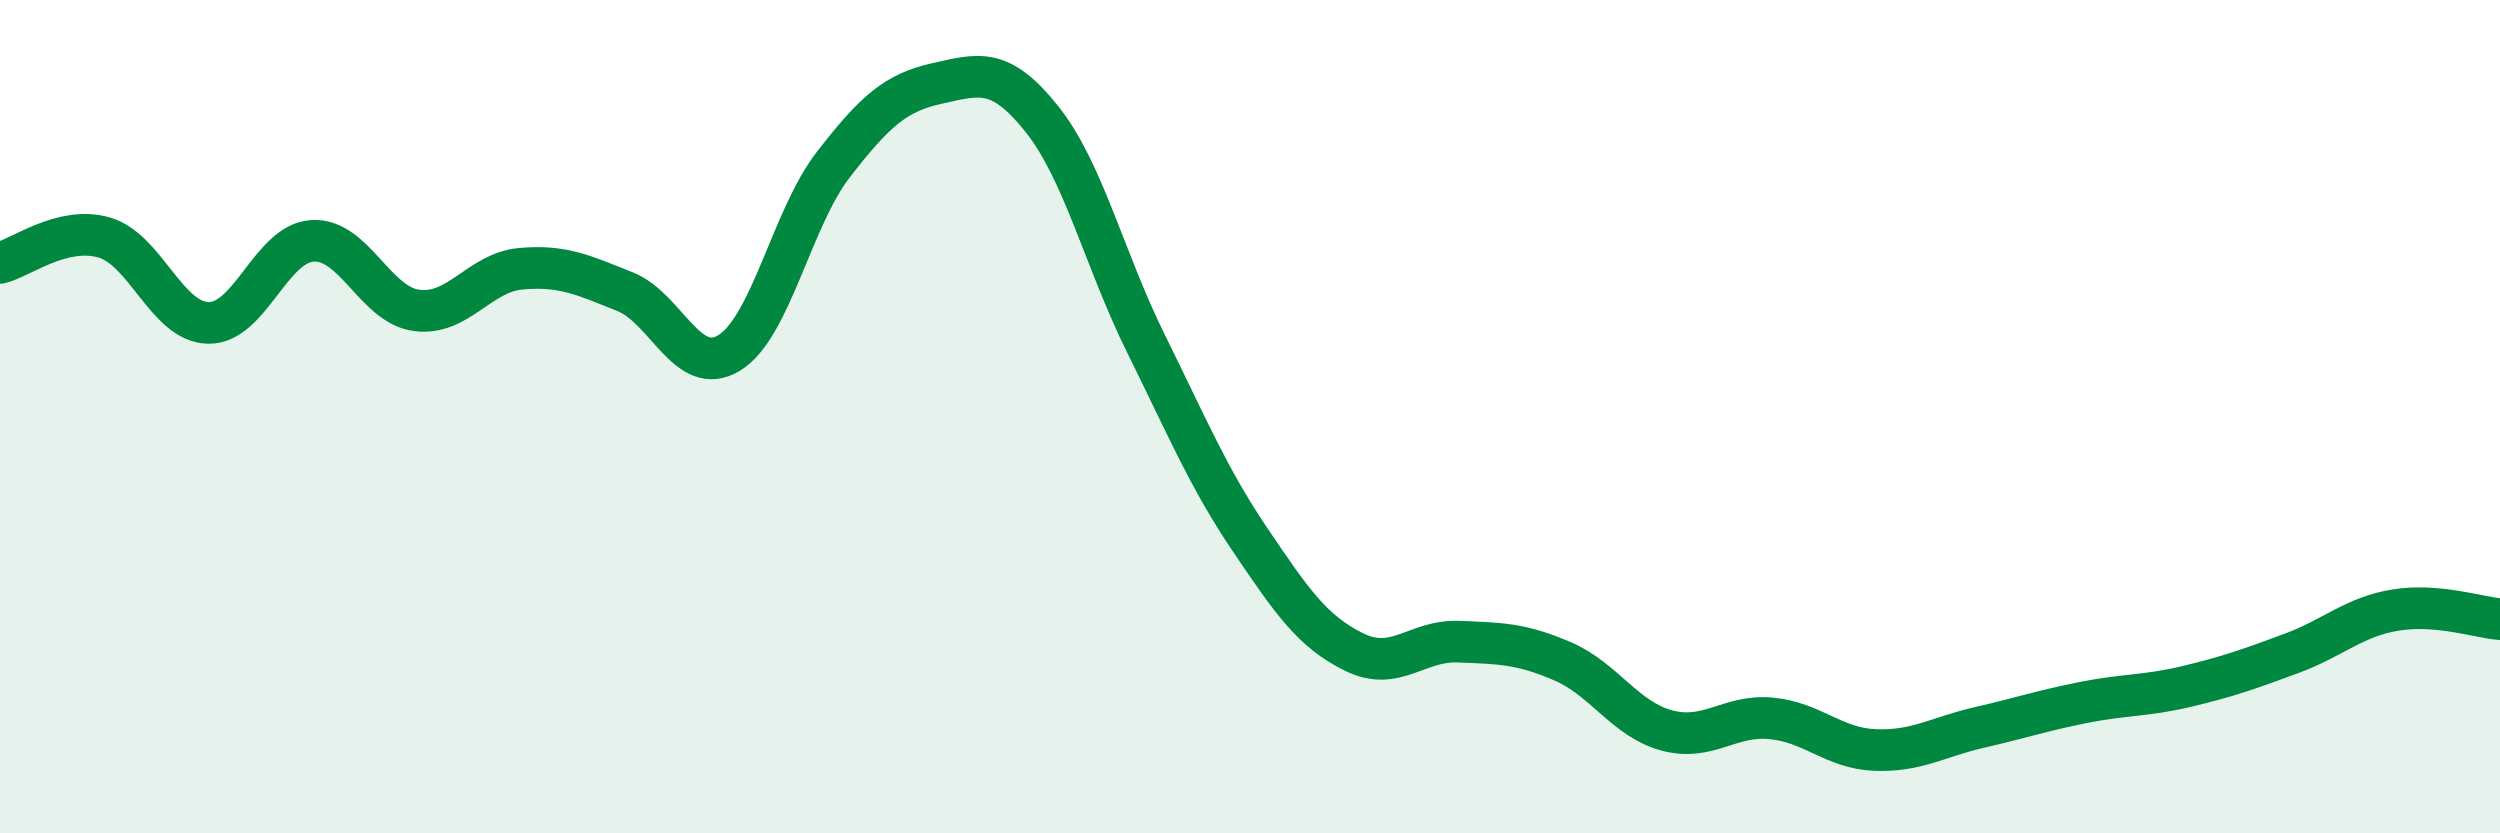 
    <svg width="60" height="20" viewBox="0 0 60 20" xmlns="http://www.w3.org/2000/svg">
      <path
        d="M 0,6.31 C 0.5,6.19 1.5,5.41 2.5,5.7 C 3.5,5.99 4,7.73 5,7.75 C 6,7.77 6.5,5.84 7.5,5.78 C 8.5,5.72 9,7.32 10,7.45 C 11,7.58 11.5,6.54 12.5,6.45 C 13.5,6.36 14,6.6 15,7 C 16,7.4 16.5,9.08 17.5,8.47 C 18.5,7.86 19,5.24 20,3.95 C 21,2.66 21.5,2.22 22.5,2 C 23.5,1.78 24,1.6 25,2.85 C 26,4.1 26.5,6.22 27.5,8.24 C 28.5,10.26 29,11.47 30,12.95 C 31,14.43 31.5,15.16 32.5,15.65 C 33.5,16.14 34,15.36 35,15.4 C 36,15.44 36.5,15.44 37.5,15.87 C 38.5,16.3 39,17.26 40,17.53 C 41,17.8 41.5,17.15 42.5,17.24 C 43.5,17.33 44,17.96 45,18 C 46,18.04 46.5,17.69 47.5,17.46 C 48.5,17.23 49,17.06 50,16.86 C 51,16.66 51.5,16.71 52.5,16.47 C 53.5,16.23 54,16.05 55,15.68 C 56,15.31 56.5,14.8 57.5,14.64 C 58.5,14.48 59.5,14.82 60,14.86L60 20L0 20Z"
        fill="#008740"
        opacity="0.1"
        stroke-linecap="round"
        stroke-linejoin="round"
      />
      <path
        d="M 0,6.31 C 0.5,6.19 1.5,5.41 2.5,5.7 C 3.5,5.99 4,7.73 5,7.75 C 6,7.77 6.5,5.84 7.5,5.78 C 8.5,5.72 9,7.32 10,7.45 C 11,7.58 11.5,6.54 12.5,6.45 C 13.5,6.36 14,6.6 15,7 C 16,7.4 16.5,9.08 17.5,8.47 C 18.5,7.86 19,5.24 20,3.95 C 21,2.66 21.5,2.22 22.5,2 C 23.5,1.78 24,1.6 25,2.85 C 26,4.1 26.5,6.22 27.5,8.24 C 28.5,10.26 29,11.47 30,12.95 C 31,14.43 31.5,15.16 32.5,15.65 C 33.5,16.14 34,15.36 35,15.4 C 36,15.44 36.5,15.44 37.5,15.87 C 38.5,16.3 39,17.26 40,17.53 C 41,17.8 41.5,17.15 42.5,17.24 C 43.5,17.33 44,17.96 45,18 C 46,18.04 46.5,17.69 47.5,17.46 C 48.5,17.23 49,17.06 50,16.86 C 51,16.66 51.5,16.71 52.5,16.47 C 53.5,16.23 54,16.05 55,15.68 C 56,15.31 56.5,14.8 57.5,14.64 C 58.5,14.48 59.5,14.82 60,14.86"
        stroke="#008740"
        stroke-width="1"
        fill="none"
        stroke-linecap="round"
        stroke-linejoin="round"
      />
    </svg>
  
